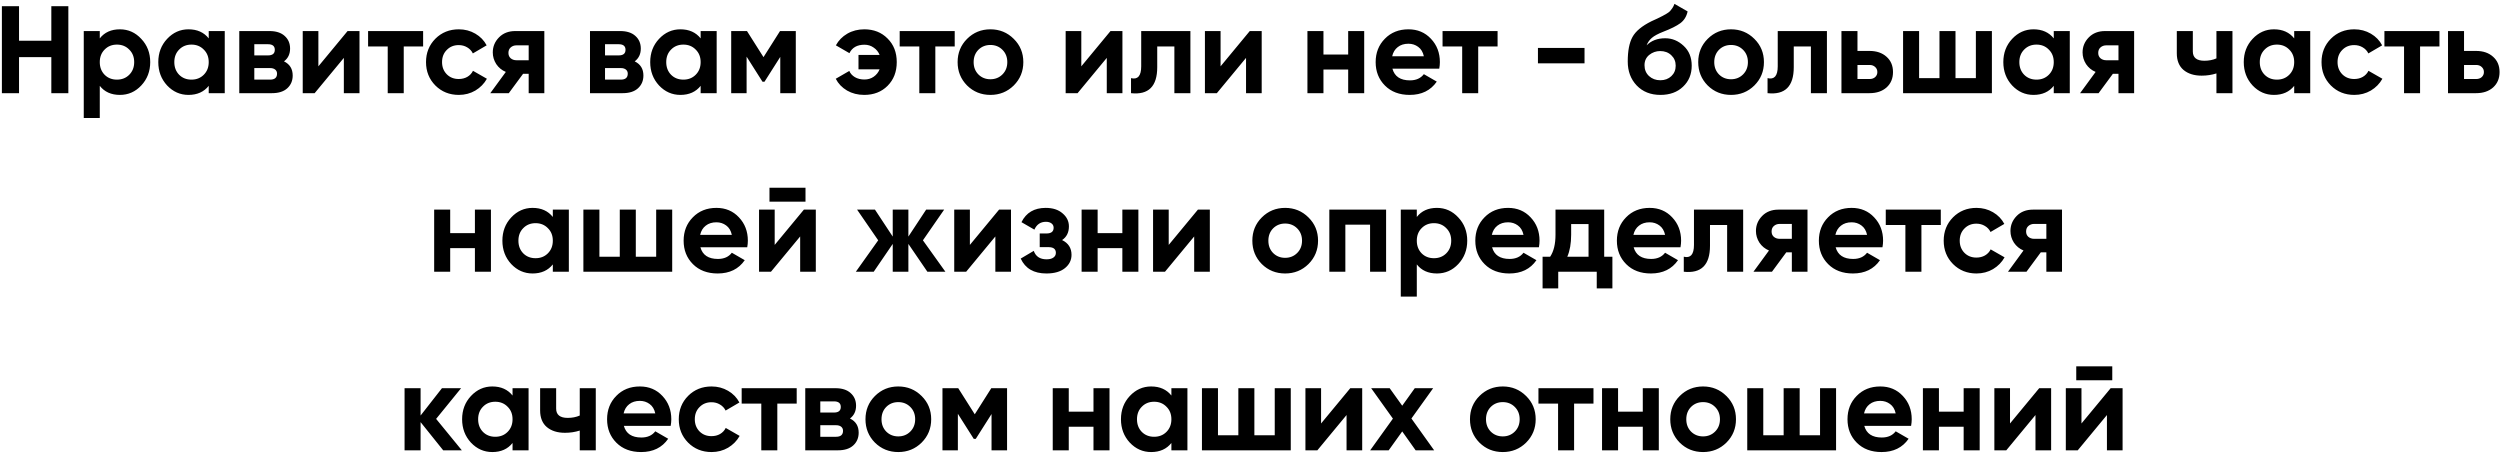 <?xml version="1.0" encoding="UTF-8"?> <svg xmlns="http://www.w3.org/2000/svg" width="644" height="117" viewBox="0 0 644 117" fill="none"> <path d="M13.222 1.6H17.606V24H13.222V14.72H4.902V24H0.486V1.6H4.902V10.496H13.222V1.6ZM30.887 7.552C33.042 7.552 34.877 8.373 36.392 10.016C37.928 11.637 38.696 13.632 38.696 16C38.696 18.368 37.928 20.373 36.392 22.016C34.877 23.637 33.042 24.448 30.887 24.448C28.648 24.448 26.919 23.669 25.703 22.112V30.4H21.576V8H25.703V9.888C26.919 8.331 28.648 7.552 30.887 7.552ZM26.951 19.264C27.784 20.096 28.84 20.512 30.119 20.512C31.399 20.512 32.456 20.096 33.288 19.264C34.141 18.411 34.568 17.323 34.568 16C34.568 14.677 34.141 13.6 33.288 12.768C32.456 11.915 31.399 11.488 30.119 11.488C28.84 11.488 27.784 11.915 26.951 12.768C26.119 13.6 25.703 14.677 25.703 16C25.703 17.323 26.119 18.411 26.951 19.264ZM53.767 8H57.895V24H53.767V22.112C52.529 23.669 50.791 24.448 48.551 24.448C46.417 24.448 44.583 23.637 43.047 22.016C41.532 20.373 40.775 18.368 40.775 16C40.775 13.632 41.532 11.637 43.047 10.016C44.583 8.373 46.417 7.552 48.551 7.552C50.791 7.552 52.529 8.331 53.767 9.888V8ZM46.151 19.264C46.983 20.096 48.039 20.512 49.319 20.512C50.599 20.512 51.655 20.096 52.487 19.264C53.34 18.411 53.767 17.323 53.767 16C53.767 14.677 53.34 13.6 52.487 12.768C51.655 11.915 50.599 11.488 49.319 11.488C48.039 11.488 46.983 11.915 46.151 12.768C45.319 13.6 44.903 14.677 44.903 16C44.903 17.323 45.319 18.411 46.151 19.264ZM73.158 15.808C74.651 16.533 75.398 17.749 75.398 19.456C75.398 20.8 74.929 21.899 73.99 22.752C73.073 23.584 71.761 24 70.054 24H61.638V8H69.414C71.099 8 72.401 8.416 73.318 9.248C74.257 10.08 74.726 11.168 74.726 12.512C74.726 13.92 74.203 15.019 73.158 15.808ZM69.03 11.392H65.51V14.272H69.03C70.203 14.272 70.79 13.792 70.79 12.832C70.79 11.872 70.203 11.392 69.03 11.392ZM69.574 20.512C70.769 20.512 71.366 20 71.366 18.976C71.366 18.528 71.206 18.176 70.886 17.92C70.566 17.664 70.129 17.536 69.574 17.536H65.51V20.512H69.574ZM89.534 8H92.606V24H88.574V14.912L81.054 24H77.982V8H82.014V17.088L89.534 8ZM108.996 8V11.968H104.004V24H99.876V11.968H94.82V8H108.996ZM118.192 24.448C115.781 24.448 113.765 23.637 112.144 22.016C110.544 20.395 109.743 18.389 109.743 16C109.743 13.611 110.544 11.605 112.144 9.984C113.765 8.363 115.781 7.552 118.192 7.552C119.749 7.552 121.168 7.925 122.448 8.672C123.728 9.419 124.698 10.421 125.36 11.68L121.808 13.76C121.488 13.099 120.997 12.576 120.336 12.192C119.696 11.808 118.97 11.616 118.16 11.616C116.922 11.616 115.898 12.032 115.088 12.864C114.277 13.675 113.872 14.72 113.872 16C113.872 17.259 114.277 18.304 115.088 19.136C115.898 19.947 116.922 20.352 118.16 20.352C118.992 20.352 119.728 20.171 120.368 19.808C121.029 19.424 121.52 18.901 121.84 18.24L125.424 20.288C124.72 21.547 123.728 22.56 122.448 23.328C121.168 24.075 119.749 24.448 118.192 24.448ZM140.22 8V24H136.188V19.008H134.748L131.068 24H126.3L130.3 18.528C129.276 18.101 128.455 17.429 127.836 16.512C127.239 15.573 126.94 14.571 126.94 13.504C126.94 12.011 127.473 10.72 128.54 9.632C129.607 8.544 131.004 8 132.732 8H140.22ZM133.052 11.68C132.455 11.68 131.953 11.861 131.548 12.224C131.164 12.565 130.972 13.035 130.972 13.632C130.972 14.208 131.164 14.667 131.548 15.008C131.953 15.349 132.455 15.52 133.052 15.52H136.188V11.68H133.052ZM163.502 15.808C164.995 16.533 165.742 17.749 165.742 19.456C165.742 20.8 165.272 21.899 164.334 22.752C163.416 23.584 162.104 24 160.398 24H151.982V8H159.758C161.443 8 162.744 8.416 163.662 9.248C164.6 10.08 165.07 11.168 165.07 12.512C165.07 13.92 164.547 15.019 163.502 15.808ZM159.374 11.392H155.854V14.272H159.374C160.547 14.272 161.134 13.792 161.134 12.832C161.134 11.872 160.547 11.392 159.374 11.392ZM159.918 20.512C161.112 20.512 161.71 20 161.71 18.976C161.71 18.528 161.55 18.176 161.23 17.92C160.91 17.664 160.472 17.536 159.918 17.536H155.854V20.512H159.918ZM180.486 8H184.614V24H180.486V22.112C179.248 23.669 177.51 24.448 175.27 24.448C173.136 24.448 171.302 23.637 169.766 22.016C168.251 20.373 167.493 18.368 167.493 16C167.493 13.632 168.251 11.637 169.766 10.016C171.302 8.373 173.136 7.552 175.27 7.552C177.51 7.552 179.248 8.331 180.486 9.888V8ZM172.87 19.264C173.702 20.096 174.758 20.512 176.038 20.512C177.318 20.512 178.374 20.096 179.206 19.264C180.059 18.411 180.486 17.323 180.486 16C180.486 14.677 180.059 13.6 179.206 12.768C178.374 11.915 177.318 11.488 176.038 11.488C174.758 11.488 173.702 11.915 172.87 12.768C172.038 13.6 171.622 14.677 171.622 16C171.622 17.323 172.038 18.411 172.87 19.264ZM204.997 8V24H200.997V14.656L196.933 21.056H196.421L192.325 14.592V24H188.357V8H192.421L196.677 14.72L200.933 8H204.997ZM222.651 7.552C225.083 7.552 227.078 8.341 228.635 9.92C230.214 11.477 231.003 13.504 231.003 16C231.003 18.496 230.214 20.533 228.635 22.112C227.078 23.669 225.072 24.448 222.619 24.448C220.976 24.448 219.504 24.075 218.203 23.328C216.902 22.56 215.931 21.547 215.291 20.288L218.779 18.272C219.056 18.933 219.536 19.467 220.219 19.872C220.902 20.277 221.723 20.48 222.683 20.48C223.579 20.48 224.368 20.245 225.051 19.776C225.755 19.285 226.267 18.645 226.587 17.856H221.147V14.144H226.587C226.267 13.355 225.755 12.725 225.051 12.256C224.368 11.765 223.579 11.52 222.683 11.52C220.806 11.52 219.515 12.245 218.811 13.696L215.323 11.68C216.006 10.421 216.987 9.419 218.267 8.672C219.568 7.925 221.03 7.552 222.651 7.552ZM245.934 8V11.968H240.942V24H236.814V11.968H231.758V8H245.934ZM261.145 22.016C259.502 23.637 257.497 24.448 255.129 24.448C252.761 24.448 250.756 23.637 249.113 22.016C247.492 20.373 246.681 18.368 246.681 16C246.681 13.632 247.492 11.637 249.113 10.016C250.756 8.373 252.761 7.552 255.129 7.552C257.497 7.552 259.502 8.373 261.145 10.016C262.788 11.637 263.609 13.632 263.609 16C263.609 18.368 262.788 20.373 261.145 22.016ZM252.025 19.168C252.857 20 253.892 20.416 255.129 20.416C256.366 20.416 257.401 20 258.233 19.168C259.065 18.336 259.481 17.28 259.481 16C259.481 14.72 259.065 13.664 258.233 12.832C257.401 12 256.366 11.584 255.129 11.584C253.892 11.584 252.857 12 252.025 12.832C251.214 13.664 250.809 14.72 250.809 16C250.809 17.28 251.214 18.336 252.025 19.168ZM286.065 8H289.137V24H285.105V14.912L277.585 24H274.513V8H278.545V17.088L286.065 8ZM306.647 8V24H302.519V11.968H298.103V17.312C298.103 22.261 295.853 24.491 291.351 24V20.128C292.205 20.341 292.855 20.203 293.303 19.712C293.751 19.2 293.975 18.325 293.975 17.088V8H306.647ZM321.94 8H325.012V24H320.98V14.912L313.46 24H310.388V8H314.42V17.088L321.94 8ZM347.29 8H351.418V24H347.29V17.92H340.922V24H336.794V8H340.922V14.048H347.29V8ZM358.689 17.696C359.243 19.701 360.747 20.704 363.201 20.704C364.779 20.704 365.974 20.171 366.785 19.104L370.113 21.024C368.534 23.307 366.209 24.448 363.137 24.448C360.491 24.448 358.369 23.648 356.769 22.048C355.169 20.448 354.368 18.432 354.368 16C354.368 13.589 355.158 11.584 356.737 9.984C358.315 8.363 360.342 7.552 362.817 7.552C365.163 7.552 367.094 8.363 368.609 9.984C370.145 11.605 370.913 13.611 370.913 16C370.913 16.533 370.859 17.099 370.753 17.696H358.689ZM358.625 14.496H366.785C366.55 13.408 366.059 12.597 365.313 12.064C364.587 11.531 363.755 11.264 362.817 11.264C361.707 11.264 360.79 11.552 360.065 12.128C359.339 12.683 358.859 13.472 358.625 14.496ZM385.777 8V11.968H380.785V24H376.657V11.968H371.601V8H385.777ZM396.174 16.32V12.352H408.174V16.32H396.174ZM427.722 24.448C425.205 24.448 423.167 23.637 421.61 22.016C420.074 20.395 419.306 18.336 419.306 15.84C419.306 13.109 419.711 11.008 420.522 9.536C421.333 8.043 422.965 6.688 425.418 5.472C425.781 5.301 426.293 5.067 426.954 4.768C427.615 4.448 428.063 4.224 428.298 4.096C428.554 3.968 428.895 3.776 429.322 3.52C429.749 3.264 430.047 3.04 430.218 2.848C430.41 2.635 430.613 2.368 430.826 2.048C431.039 1.728 431.21 1.376 431.338 0.992L434.73 2.944C434.453 4.245 433.823 5.259 432.842 5.984C431.882 6.688 430.431 7.413 428.49 8.16C427.125 8.693 426.133 9.227 425.514 9.76C424.895 10.293 424.447 10.933 424.17 11.68C425.365 10.464 426.965 9.856 428.97 9.856C430.741 9.856 432.319 10.507 433.706 11.808C435.093 13.088 435.786 14.795 435.786 16.928C435.786 19.125 435.039 20.928 433.546 22.336C432.074 23.744 430.133 24.448 427.722 24.448ZM424.778 19.584C425.567 20.309 426.538 20.672 427.69 20.672C428.842 20.672 429.791 20.32 430.538 19.616C431.285 18.912 431.658 18.016 431.658 16.928C431.658 15.84 431.285 14.944 430.538 14.24C429.791 13.515 428.831 13.152 427.658 13.152C426.613 13.152 425.674 13.483 424.842 14.144C424.031 14.805 423.626 15.691 423.626 16.8C423.626 17.931 424.01 18.859 424.778 19.584ZM451.926 22.016C450.284 23.637 448.278 24.448 445.91 24.448C443.542 24.448 441.537 23.637 439.894 22.016C438.273 20.373 437.462 18.368 437.462 16C437.462 13.632 438.273 11.637 439.894 10.016C441.537 8.373 443.542 7.552 445.91 7.552C448.278 7.552 450.284 8.373 451.926 10.016C453.569 11.637 454.39 13.632 454.39 16C454.39 18.368 453.569 20.373 451.926 22.016ZM442.806 19.168C443.638 20 444.673 20.416 445.91 20.416C447.148 20.416 448.182 20 449.014 19.168C449.846 18.336 450.262 17.28 450.262 16C450.262 14.72 449.846 13.664 449.014 12.832C448.182 12 447.148 11.584 445.91 11.584C444.673 11.584 443.638 12 442.806 12.832C441.996 13.664 441.59 14.72 441.59 16C441.59 17.28 441.996 18.336 442.806 19.168ZM470.616 8V24H466.488V11.968H462.072V17.312C462.072 22.261 459.821 24.491 455.32 24V20.128C456.173 20.341 456.824 20.203 457.272 19.712C457.72 19.2 457.944 18.325 457.944 17.088V8H470.616ZM481.589 13.12C483.402 13.12 484.863 13.621 485.973 14.624C487.082 15.605 487.637 16.917 487.637 18.56C487.637 20.203 487.082 21.525 485.973 22.528C484.863 23.509 483.402 24 481.589 24H474.357V8H478.485V13.12H481.589ZM481.621 20.352C482.197 20.352 482.666 20.192 483.029 19.872C483.413 19.531 483.605 19.093 483.605 18.56C483.605 18.027 483.413 17.589 483.029 17.248C482.666 16.907 482.197 16.736 481.621 16.736H478.485V20.352H481.621ZM508.984 8H513.112V24H490.232V8H494.36V20.128H499.608V8H503.736V20.128H508.984V8ZM529.048 8H533.176V24H529.048V22.112C527.811 23.669 526.072 24.448 523.832 24.448C521.699 24.448 519.864 23.637 518.328 22.016C516.813 20.373 516.056 18.368 516.056 16C516.056 13.632 516.813 11.637 518.328 10.016C519.864 8.373 521.699 7.552 523.832 7.552C526.072 7.552 527.811 8.331 529.048 9.888V8ZM521.432 19.264C522.264 20.096 523.32 20.512 524.6 20.512C525.88 20.512 526.936 20.096 527.768 19.264C528.621 18.411 529.048 17.323 529.048 16C529.048 14.677 528.621 13.6 527.768 12.768C526.936 11.915 525.88 11.488 524.6 11.488C523.32 11.488 522.264 11.915 521.432 12.768C520.6 13.6 520.184 14.677 520.184 16C520.184 17.323 520.6 18.411 521.432 19.264ZM549.751 8V24H545.719V19.008H544.279L540.599 24H535.831L539.831 18.528C538.807 18.101 537.986 17.429 537.367 16.512C536.77 15.573 536.471 14.571 536.471 13.504C536.471 12.011 537.005 10.72 538.071 9.632C539.138 8.544 540.535 8 542.263 8H549.751ZM542.583 11.68C541.986 11.68 541.485 11.861 541.079 12.224C540.695 12.565 540.503 13.035 540.503 13.632C540.503 14.208 540.695 14.667 541.079 15.008C541.485 15.349 541.986 15.52 542.583 15.52H545.719V11.68H542.583ZM570.953 8H575.081V24H570.953V18.912C569.758 19.296 568.489 19.488 567.145 19.488C565.204 19.488 563.646 18.997 562.473 18.016C561.321 17.035 560.745 15.605 560.745 13.728V8H564.873V13.248C564.873 14.848 565.865 15.648 567.849 15.648C569.001 15.648 570.036 15.445 570.953 15.04V8ZM590.986 8H595.114V24H590.986V22.112C589.748 23.669 588.01 24.448 585.77 24.448C583.636 24.448 581.802 23.637 580.266 22.016C578.751 20.373 577.993 18.368 577.993 16C577.993 13.632 578.751 11.637 580.266 10.016C581.802 8.373 583.636 7.552 585.77 7.552C588.01 7.552 589.748 8.331 590.986 9.888V8ZM583.37 19.264C584.202 20.096 585.258 20.512 586.538 20.512C587.818 20.512 588.874 20.096 589.706 19.264C590.559 18.411 590.986 17.323 590.986 16C590.986 14.677 590.559 13.6 589.706 12.768C588.874 11.915 587.818 11.488 586.538 11.488C585.258 11.488 584.202 11.915 583.37 12.768C582.538 13.6 582.122 14.677 582.122 16C582.122 17.323 582.538 18.411 583.37 19.264ZM606.473 24.448C604.062 24.448 602.046 23.637 600.425 22.016C598.825 20.395 598.025 18.389 598.025 16C598.025 13.611 598.825 11.605 600.425 9.984C602.046 8.363 604.062 7.552 606.473 7.552C608.03 7.552 609.449 7.925 610.729 8.672C612.009 9.419 612.979 10.421 613.641 11.68L610.089 13.76C609.769 13.099 609.278 12.576 608.617 12.192C607.977 11.808 607.251 11.616 606.441 11.616C605.203 11.616 604.179 12.032 603.369 12.864C602.558 13.675 602.153 14.72 602.153 16C602.153 17.259 602.558 18.304 603.369 19.136C604.179 19.947 605.203 20.352 606.441 20.352C607.273 20.352 608.009 20.171 608.649 19.808C609.31 19.424 609.801 18.901 610.121 18.24L613.705 20.288C613.001 21.547 612.009 22.56 610.729 23.328C609.449 24.075 608.03 24.448 606.473 24.448ZM628.402 8V11.968H623.41V24H619.282V11.968H614.226V8H628.402ZM637.839 13.12C639.652 13.12 641.113 13.621 642.223 14.624C643.332 15.605 643.887 16.917 643.887 18.56C643.887 20.203 643.332 21.525 642.223 22.528C641.113 23.509 639.652 24 637.839 24H630.607V8H634.735V13.12H637.839ZM637.871 20.352C638.447 20.352 638.916 20.192 639.279 19.872C639.663 19.531 639.855 19.093 639.855 18.56C639.855 18.027 639.663 17.589 639.279 17.248C638.916 16.907 638.447 16.736 637.871 16.736H634.735V20.352H637.871ZM122.337 54H126.465V70H122.337V63.92H115.969V70H111.841V54H115.969V60.048H122.337V54ZM142.407 54H146.535V70H142.407V68.112C141.17 69.669 139.431 70.448 137.191 70.448C135.058 70.448 133.223 69.637 131.687 68.016C130.173 66.373 129.415 64.368 129.415 62C129.415 59.632 130.173 57.637 131.687 56.016C133.223 54.373 135.058 53.552 137.191 53.552C139.431 53.552 141.17 54.331 142.407 55.888V54ZM134.791 65.264C135.623 66.096 136.679 66.512 137.959 66.512C139.239 66.512 140.295 66.096 141.127 65.264C141.981 64.411 142.407 63.323 142.407 62C142.407 60.677 141.981 59.6 141.127 58.768C140.295 57.915 139.239 57.488 137.959 57.488C136.679 57.488 135.623 57.915 134.791 58.768C133.959 59.6 133.543 60.677 133.543 62C133.543 63.323 133.959 64.411 134.791 65.264ZM169.031 54H173.159V70H150.279V54H154.407V66.128H159.655V54H163.783V66.128H169.031V54ZM180.423 63.696C180.978 65.701 182.482 66.704 184.935 66.704C186.514 66.704 187.708 66.171 188.519 65.104L191.847 67.024C190.268 69.307 187.943 70.448 184.871 70.448C182.226 70.448 180.103 69.648 178.503 68.048C176.903 66.448 176.103 64.432 176.103 62C176.103 59.589 176.892 57.584 178.471 55.984C180.05 54.363 182.076 53.552 184.551 53.552C186.898 53.552 188.828 54.363 190.343 55.984C191.879 57.605 192.647 59.611 192.647 62C192.647 62.533 192.594 63.099 192.487 63.696H180.423ZM180.359 60.496H188.519C188.284 59.408 187.794 58.597 187.047 58.064C186.322 57.531 185.49 57.264 184.551 57.264C183.442 57.264 182.524 57.552 181.799 58.128C181.074 58.683 180.594 59.472 180.359 60.496ZM198.217 51.952V48.368H207.497V51.952H198.217ZM207.081 54H210.153V70H206.121V60.912L198.601 70H195.529V54H199.561V63.088L207.081 54ZM243.535 70H238.895L233.999 62.832V70H229.967V62.832L225.071 70H220.463L226.223 61.904L220.783 54H225.391L229.967 60.944V54H233.999V60.944L238.575 54H243.215L237.743 61.904L243.535 70ZM257.362 54H260.434V70H256.402V60.912L248.882 70H245.81V54H249.842V63.088L257.362 54ZM273.592 61.84C275.213 62.629 276.024 63.899 276.024 65.648C276.024 67.013 275.459 68.155 274.328 69.072C273.197 69.989 271.608 70.448 269.56 70.448C266.317 70.448 264.109 69.168 262.936 66.608L266.296 64.624C266.808 66.075 267.907 66.8 269.592 66.8C270.36 66.8 270.947 66.651 271.352 66.352C271.779 66.053 271.992 65.648 271.992 65.136C271.992 64.155 271.363 63.664 270.104 63.664H267.832V60.144H269.56C270.797 60.144 271.416 59.653 271.416 58.672C271.416 58.203 271.235 57.829 270.872 57.552C270.509 57.275 270.029 57.136 269.432 57.136C268.045 57.136 267.053 57.808 266.456 59.152L263.128 57.232C264.344 54.779 266.424 53.552 269.368 53.552C271.203 53.552 272.653 54.021 273.72 54.96C274.808 55.877 275.352 56.997 275.352 58.32C275.352 59.877 274.765 61.051 273.592 61.84ZM289.118 54H293.246V70H289.118V63.92H282.75V70H278.622V54H282.75V60.048H289.118V54ZM308.581 54H311.653V70H307.621V60.912L300.101 70H297.029V54H301.061V63.088L308.581 54ZM337.067 68.016C335.424 69.637 333.419 70.448 331.051 70.448C328.683 70.448 326.678 69.637 325.035 68.016C323.414 66.373 322.603 64.368 322.603 62C322.603 59.632 323.414 57.637 325.035 56.016C326.678 54.373 328.683 53.552 331.051 53.552C333.419 53.552 335.424 54.373 337.067 56.016C338.71 57.637 339.531 59.632 339.531 62C339.531 64.368 338.71 66.373 337.067 68.016ZM327.947 65.168C328.779 66 329.814 66.416 331.051 66.416C332.288 66.416 333.323 66 334.155 65.168C334.987 64.336 335.403 63.28 335.403 62C335.403 60.72 334.987 59.664 334.155 58.832C333.323 58 332.288 57.584 331.051 57.584C329.814 57.584 328.779 58 327.947 58.832C327.136 59.664 326.731 60.72 326.731 62C326.731 63.28 327.136 64.336 327.947 65.168ZM357.059 54V70H352.931V57.872H346.563V70H342.435V54H357.059ZM370.153 53.552C372.308 53.552 374.142 54.373 375.657 56.016C377.193 57.637 377.961 59.632 377.961 62C377.961 64.368 377.193 66.373 375.657 68.016C374.142 69.637 372.308 70.448 370.153 70.448C367.913 70.448 366.185 69.669 364.969 68.112V76.4H360.841V54H364.969V55.888C366.185 54.331 367.913 53.552 370.153 53.552ZM366.217 65.264C367.049 66.096 368.105 66.512 369.385 66.512C370.665 66.512 371.721 66.096 372.553 65.264C373.406 64.411 373.833 63.323 373.833 62C373.833 60.677 373.406 59.6 372.553 58.768C371.721 57.915 370.665 57.488 369.385 57.488C368.105 57.488 367.049 57.915 366.217 58.768C365.385 59.6 364.969 60.677 364.969 62C364.969 63.323 365.385 64.411 366.217 65.264ZM384.36 63.696C384.915 65.701 386.419 66.704 388.872 66.704C390.451 66.704 391.646 66.171 392.456 65.104L395.784 67.024C394.206 69.307 391.88 70.448 388.808 70.448C386.163 70.448 384.04 69.648 382.44 68.048C380.84 66.448 380.04 64.432 380.04 62C380.04 59.589 380.83 57.584 382.408 55.984C383.987 54.363 386.014 53.552 388.488 53.552C390.835 53.552 392.766 54.363 394.28 55.984C395.816 57.605 396.584 59.611 396.584 62C396.584 62.533 396.531 63.099 396.424 63.696H384.36ZM384.296 60.496H392.456C392.222 59.408 391.731 58.597 390.984 58.064C390.259 57.531 389.427 57.264 388.488 57.264C387.379 57.264 386.462 57.552 385.736 58.128C385.011 58.683 384.531 59.472 384.296 60.496ZM413.241 66.128H415.353V74.288H411.321V70H401.401V74.288H397.369V66.128H399.321C400.238 64.763 400.697 62.875 400.697 60.464V54H413.241V66.128ZM403.737 66.128H409.209V57.712H404.729V60.464C404.729 62.725 404.398 64.613 403.737 66.128ZM420.829 63.696C421.384 65.701 422.888 66.704 425.341 66.704C426.92 66.704 428.114 66.171 428.925 65.104L432.253 67.024C430.674 69.307 428.349 70.448 425.277 70.448C422.632 70.448 420.509 69.648 418.909 68.048C417.309 66.448 416.509 64.432 416.509 62C416.509 59.589 417.298 57.584 418.877 55.984C420.456 54.363 422.482 53.552 424.957 53.552C427.304 53.552 429.234 54.363 430.749 55.984C432.285 57.605 433.053 59.611 433.053 62C433.053 62.533 433 63.099 432.893 63.696H420.829ZM420.765 60.496H428.925C428.69 59.408 428.2 58.597 427.453 58.064C426.728 57.531 425.896 57.264 424.957 57.264C423.848 57.264 422.93 57.552 422.205 58.128C421.48 58.683 421 59.472 420.765 60.496ZM449.038 54V70H444.91V57.968H440.494V63.312C440.494 68.261 438.243 70.491 433.742 70V66.128C434.595 66.341 435.246 66.203 435.694 65.712C436.142 65.2 436.366 64.325 436.366 63.088V54H449.038ZM465.611 54V70H461.579V65.008H460.139L456.459 70H451.691L455.691 64.528C454.667 64.101 453.845 63.429 453.227 62.512C452.629 61.573 452.331 60.571 452.331 59.504C452.331 58.011 452.864 56.72 453.931 55.632C454.997 54.544 456.395 54 458.123 54H465.611ZM458.443 57.68C457.845 57.68 457.344 57.861 456.939 58.224C456.555 58.565 456.363 59.035 456.363 59.632C456.363 60.208 456.555 60.667 456.939 61.008C457.344 61.349 457.845 61.52 458.443 61.52H461.579V57.68H458.443ZM472.86 63.696C473.415 65.701 474.919 66.704 477.372 66.704C478.951 66.704 480.146 66.171 480.956 65.104L484.284 67.024C482.706 69.307 480.38 70.448 477.308 70.448C474.663 70.448 472.54 69.648 470.94 68.048C469.34 66.448 468.54 64.432 468.54 62C468.54 59.589 469.33 57.584 470.908 55.984C472.487 54.363 474.514 53.552 476.988 53.552C479.335 53.552 481.266 54.363 482.78 55.984C484.316 57.605 485.084 59.611 485.084 62C485.084 62.533 485.031 63.099 484.924 63.696H472.86ZM472.796 60.496H480.956C480.722 59.408 480.231 58.597 479.484 58.064C478.759 57.531 477.927 57.264 476.988 57.264C475.879 57.264 474.962 57.552 474.236 58.128C473.511 58.683 473.031 59.472 472.796 60.496ZM499.949 54V57.968H494.957V70H490.829V57.968H485.773V54H499.949ZM509.145 70.448C506.734 70.448 504.718 69.637 503.097 68.016C501.497 66.395 500.697 64.389 500.697 62C500.697 59.611 501.497 57.605 503.097 55.984C504.718 54.363 506.734 53.552 509.145 53.552C510.702 53.552 512.121 53.925 513.401 54.672C514.681 55.419 515.651 56.421 516.313 57.68L512.761 59.76C512.441 59.099 511.95 58.576 511.289 58.192C510.649 57.808 509.923 57.616 509.113 57.616C507.875 57.616 506.851 58.032 506.041 58.864C505.23 59.675 504.825 60.72 504.825 62C504.825 63.259 505.23 64.304 506.041 65.136C506.851 65.947 507.875 66.352 509.113 66.352C509.945 66.352 510.681 66.171 511.321 65.808C511.982 65.424 512.473 64.901 512.793 64.24L516.377 66.288C515.673 67.547 514.681 68.56 513.401 69.328C512.121 70.075 510.702 70.448 509.145 70.448ZM531.173 54V70H527.141V65.008H525.701L522.021 70H517.253L521.253 64.528C520.229 64.101 519.408 63.429 518.789 62.512C518.192 61.573 517.893 60.571 517.893 59.504C517.893 58.011 518.426 56.72 519.493 55.632C520.56 54.544 521.957 54 523.685 54H531.173ZM524.005 57.68C523.408 57.68 522.906 57.861 522.501 58.224C522.117 58.565 521.925 59.035 521.925 59.632C521.925 60.208 522.117 60.667 522.501 61.008C522.906 61.349 523.408 61.52 524.005 61.52H527.141V57.68H524.005ZM118.968 116H114.168L108.344 108.736V116H104.216V100H108.344V107.04L113.848 100H118.776L112.344 107.904L118.968 116ZM132.032 100H136.16V116H132.032V114.112C130.795 115.669 129.056 116.448 126.816 116.448C124.683 116.448 122.848 115.637 121.312 114.016C119.798 112.373 119.04 110.368 119.04 108C119.04 105.632 119.798 103.637 121.312 102.016C122.848 100.373 124.683 99.552 126.816 99.552C129.056 99.552 130.795 100.331 132.032 101.888V100ZM124.416 111.264C125.248 112.096 126.304 112.512 127.584 112.512C128.864 112.512 129.92 112.096 130.752 111.264C131.606 110.411 132.032 109.323 132.032 108C132.032 106.677 131.606 105.6 130.752 104.768C129.92 103.915 128.864 103.488 127.584 103.488C126.304 103.488 125.248 103.915 124.416 104.768C123.584 105.6 123.168 106.677 123.168 108C123.168 109.323 123.584 110.411 124.416 111.264ZM149.344 100H153.472V116H149.344V110.912C148.149 111.296 146.88 111.488 145.536 111.488C143.594 111.488 142.037 110.997 140.864 110.016C139.712 109.035 139.136 107.605 139.136 105.728V100H143.264V105.248C143.264 106.848 144.256 107.648 146.24 107.648C147.392 107.648 148.426 107.445 149.344 107.04V100ZM160.704 109.696C161.259 111.701 162.763 112.704 165.216 112.704C166.795 112.704 167.989 112.171 168.8 111.104L172.128 113.024C170.549 115.307 168.224 116.448 165.152 116.448C162.507 116.448 160.384 115.648 158.784 114.048C157.184 112.448 156.384 110.432 156.384 108C156.384 105.589 157.173 103.584 158.752 101.984C160.331 100.363 162.357 99.552 164.832 99.552C167.179 99.552 169.109 100.363 170.624 101.984C172.16 103.605 172.928 105.611 172.928 108C172.928 108.533 172.875 109.099 172.768 109.696H160.704ZM160.64 106.496H168.8C168.565 105.408 168.075 104.597 167.328 104.064C166.603 103.531 165.771 103.264 164.832 103.264C163.723 103.264 162.805 103.552 162.08 104.128C161.355 104.683 160.875 105.472 160.64 106.496ZM183.301 116.448C180.89 116.448 178.874 115.637 177.253 114.016C175.653 112.395 174.853 110.389 174.853 108C174.853 105.611 175.653 103.605 177.253 101.984C178.874 100.363 180.89 99.552 183.301 99.552C184.858 99.552 186.277 99.925 187.557 100.672C188.837 101.419 189.808 102.421 190.469 103.68L186.917 105.76C186.597 105.099 186.106 104.576 185.445 104.192C184.805 103.808 184.08 103.616 183.269 103.616C182.032 103.616 181.008 104.032 180.197 104.864C179.386 105.675 178.981 106.72 178.981 108C178.981 109.259 179.386 110.304 180.197 111.136C181.008 111.947 182.032 112.352 183.269 112.352C184.101 112.352 184.837 112.171 185.477 111.808C186.138 111.424 186.629 110.901 186.949 110.24L190.533 112.288C189.829 113.547 188.837 114.56 187.557 115.328C186.277 116.075 184.858 116.448 183.301 116.448ZM205.23 100V103.968H200.238V116H196.11V103.968H191.054V100H205.23ZM218.955 107.808C220.448 108.533 221.195 109.749 221.195 111.456C221.195 112.8 220.726 113.899 219.787 114.752C218.87 115.584 217.558 116 215.851 116H207.435V100H215.211C216.896 100 218.198 100.416 219.115 101.248C220.054 102.08 220.523 103.168 220.523 104.512C220.523 105.92 220 107.019 218.955 107.808ZM214.827 103.392H211.307V106.272H214.827C216 106.272 216.587 105.792 216.587 104.832C216.587 103.872 216 103.392 214.827 103.392ZM215.371 112.512C216.566 112.512 217.163 112 217.163 110.976C217.163 110.528 217.003 110.176 216.683 109.92C216.363 109.664 215.926 109.536 215.371 109.536H211.307V112.512H215.371ZM237.411 114.016C235.768 115.637 233.763 116.448 231.395 116.448C229.027 116.448 227.021 115.637 225.379 114.016C223.757 112.373 222.947 110.368 222.947 108C222.947 105.632 223.757 103.637 225.379 102.016C227.021 100.373 229.027 99.552 231.395 99.552C233.763 99.552 235.768 100.373 237.411 102.016C239.053 103.637 239.875 105.632 239.875 108C239.875 110.368 239.053 112.373 237.411 114.016ZM228.291 111.168C229.123 112 230.157 112.416 231.395 112.416C232.632 112.416 233.667 112 234.499 111.168C235.331 110.336 235.747 109.28 235.747 108C235.747 106.72 235.331 105.664 234.499 104.832C233.667 104 232.632 103.584 231.395 103.584C230.157 103.584 229.123 104 228.291 104.832C227.48 105.664 227.075 106.72 227.075 108C227.075 109.28 227.48 110.336 228.291 111.168ZM259.419 100V116H255.419V106.656L251.355 113.056H250.843L246.747 106.592V116H242.779V100H246.843L251.099 106.72L255.355 100H259.419ZM281.681 100H285.809V116H281.681V109.92H275.313V116H271.185V100H275.313V106.048H281.681V100ZM301.751 100H305.879V116H301.751V114.112C300.514 115.669 298.775 116.448 296.535 116.448C294.402 116.448 292.567 115.637 291.031 114.016C289.516 112.373 288.759 110.368 288.759 108C288.759 105.632 289.516 103.637 291.031 102.016C292.567 100.373 294.402 99.552 296.535 99.552C298.775 99.552 300.514 100.331 301.751 101.888V100ZM294.135 111.264C294.967 112.096 296.023 112.512 297.303 112.512C298.583 112.512 299.639 112.096 300.471 111.264C301.324 110.411 301.751 109.323 301.751 108C301.751 106.677 301.324 105.6 300.471 104.768C299.639 103.915 298.583 103.488 297.303 103.488C296.023 103.488 294.967 103.915 294.135 104.768C293.303 105.6 292.887 106.677 292.887 108C292.887 109.323 293.303 110.411 294.135 111.264ZM328.374 100H332.502V116H309.622V100H313.75V112.128H318.998V100H323.126V112.128H328.374V100ZM347.831 100H350.903V116H346.871V106.912L339.351 116H336.279V100H340.311V109.088L347.831 100ZM369.437 116H364.669L361.213 111.136L357.725 116H352.957L358.813 107.84L353.213 100H357.981L361.213 104.512L364.445 100H369.181L363.581 107.808L369.437 116ZM393.129 114.016C391.487 115.637 389.481 116.448 387.113 116.448C384.745 116.448 382.74 115.637 381.097 114.016C379.476 112.373 378.665 110.368 378.665 108C378.665 105.632 379.476 103.637 381.097 102.016C382.74 100.373 384.745 99.552 387.113 99.552C389.481 99.552 391.487 100.373 393.129 102.016C394.772 103.637 395.593 105.632 395.593 108C395.593 110.368 394.772 112.373 393.129 114.016ZM384.009 111.168C384.841 112 385.876 112.416 387.113 112.416C388.351 112.416 389.385 112 390.217 111.168C391.049 110.336 391.465 109.28 391.465 108C391.465 106.72 391.049 105.664 390.217 104.832C389.385 104 388.351 103.584 387.113 103.584C385.876 103.584 384.841 104 384.009 104.832C383.199 105.664 382.793 106.72 382.793 108C382.793 109.28 383.199 110.336 384.009 111.168ZM410.48 100V103.968H405.488V116H401.36V103.968H396.304V100H410.48ZM423.181 100H427.309V116H423.181V109.92H416.813V116H412.685V100H416.813V106.048H423.181V100ZM444.723 114.016C443.08 115.637 441.075 116.448 438.707 116.448C436.339 116.448 434.334 115.637 432.691 114.016C431.07 112.373 430.259 110.368 430.259 108C430.259 105.632 431.07 103.637 432.691 102.016C434.334 100.373 436.339 99.552 438.707 99.552C441.075 99.552 443.08 100.373 444.723 102.016C446.366 103.637 447.187 105.632 447.187 108C447.187 110.368 446.366 112.373 444.723 114.016ZM435.603 111.168C436.435 112 437.47 112.416 438.707 112.416C439.944 112.416 440.979 112 441.811 111.168C442.643 110.336 443.059 109.28 443.059 108C443.059 106.72 442.643 105.664 441.811 104.832C440.979 104 439.944 103.584 438.707 103.584C437.47 103.584 436.435 104 435.603 104.832C434.792 105.664 434.387 106.72 434.387 108C434.387 109.28 434.792 110.336 435.603 111.168ZM468.843 100H472.971V116H450.091V100H454.219V112.128H459.467V100H463.595V112.128H468.843V100ZM480.235 109.696C480.79 111.701 482.294 112.704 484.747 112.704C486.326 112.704 487.521 112.171 488.331 111.104L491.659 113.024C490.081 115.307 487.755 116.448 484.683 116.448C482.038 116.448 479.915 115.648 478.315 114.048C476.715 112.448 475.915 110.432 475.915 108C475.915 105.589 476.705 103.584 478.283 101.984C479.862 100.363 481.889 99.552 484.363 99.552C486.71 99.552 488.641 100.363 490.155 101.984C491.691 103.605 492.459 105.611 492.459 108C492.459 108.533 492.406 109.099 492.299 109.696H480.235ZM480.171 106.496H488.331C488.097 105.408 487.606 104.597 486.859 104.064C486.134 103.531 485.302 103.264 484.363 103.264C483.254 103.264 482.337 103.552 481.611 104.128C480.886 104.683 480.406 105.472 480.171 106.496ZM505.837 100H509.965V116H505.837V109.92H499.469V116H495.341V100H499.469V106.048H505.837V100ZM525.299 100H528.371V116H524.339V106.912L516.819 116H513.747V100H517.779V109.088L525.299 100ZM534.842 97.952V94.368H544.122V97.952H534.842ZM543.706 100H546.778V116H542.746V106.912L535.226 116H532.154V100H536.186V109.088L543.706 100Z" fill="black"></path> </svg> 